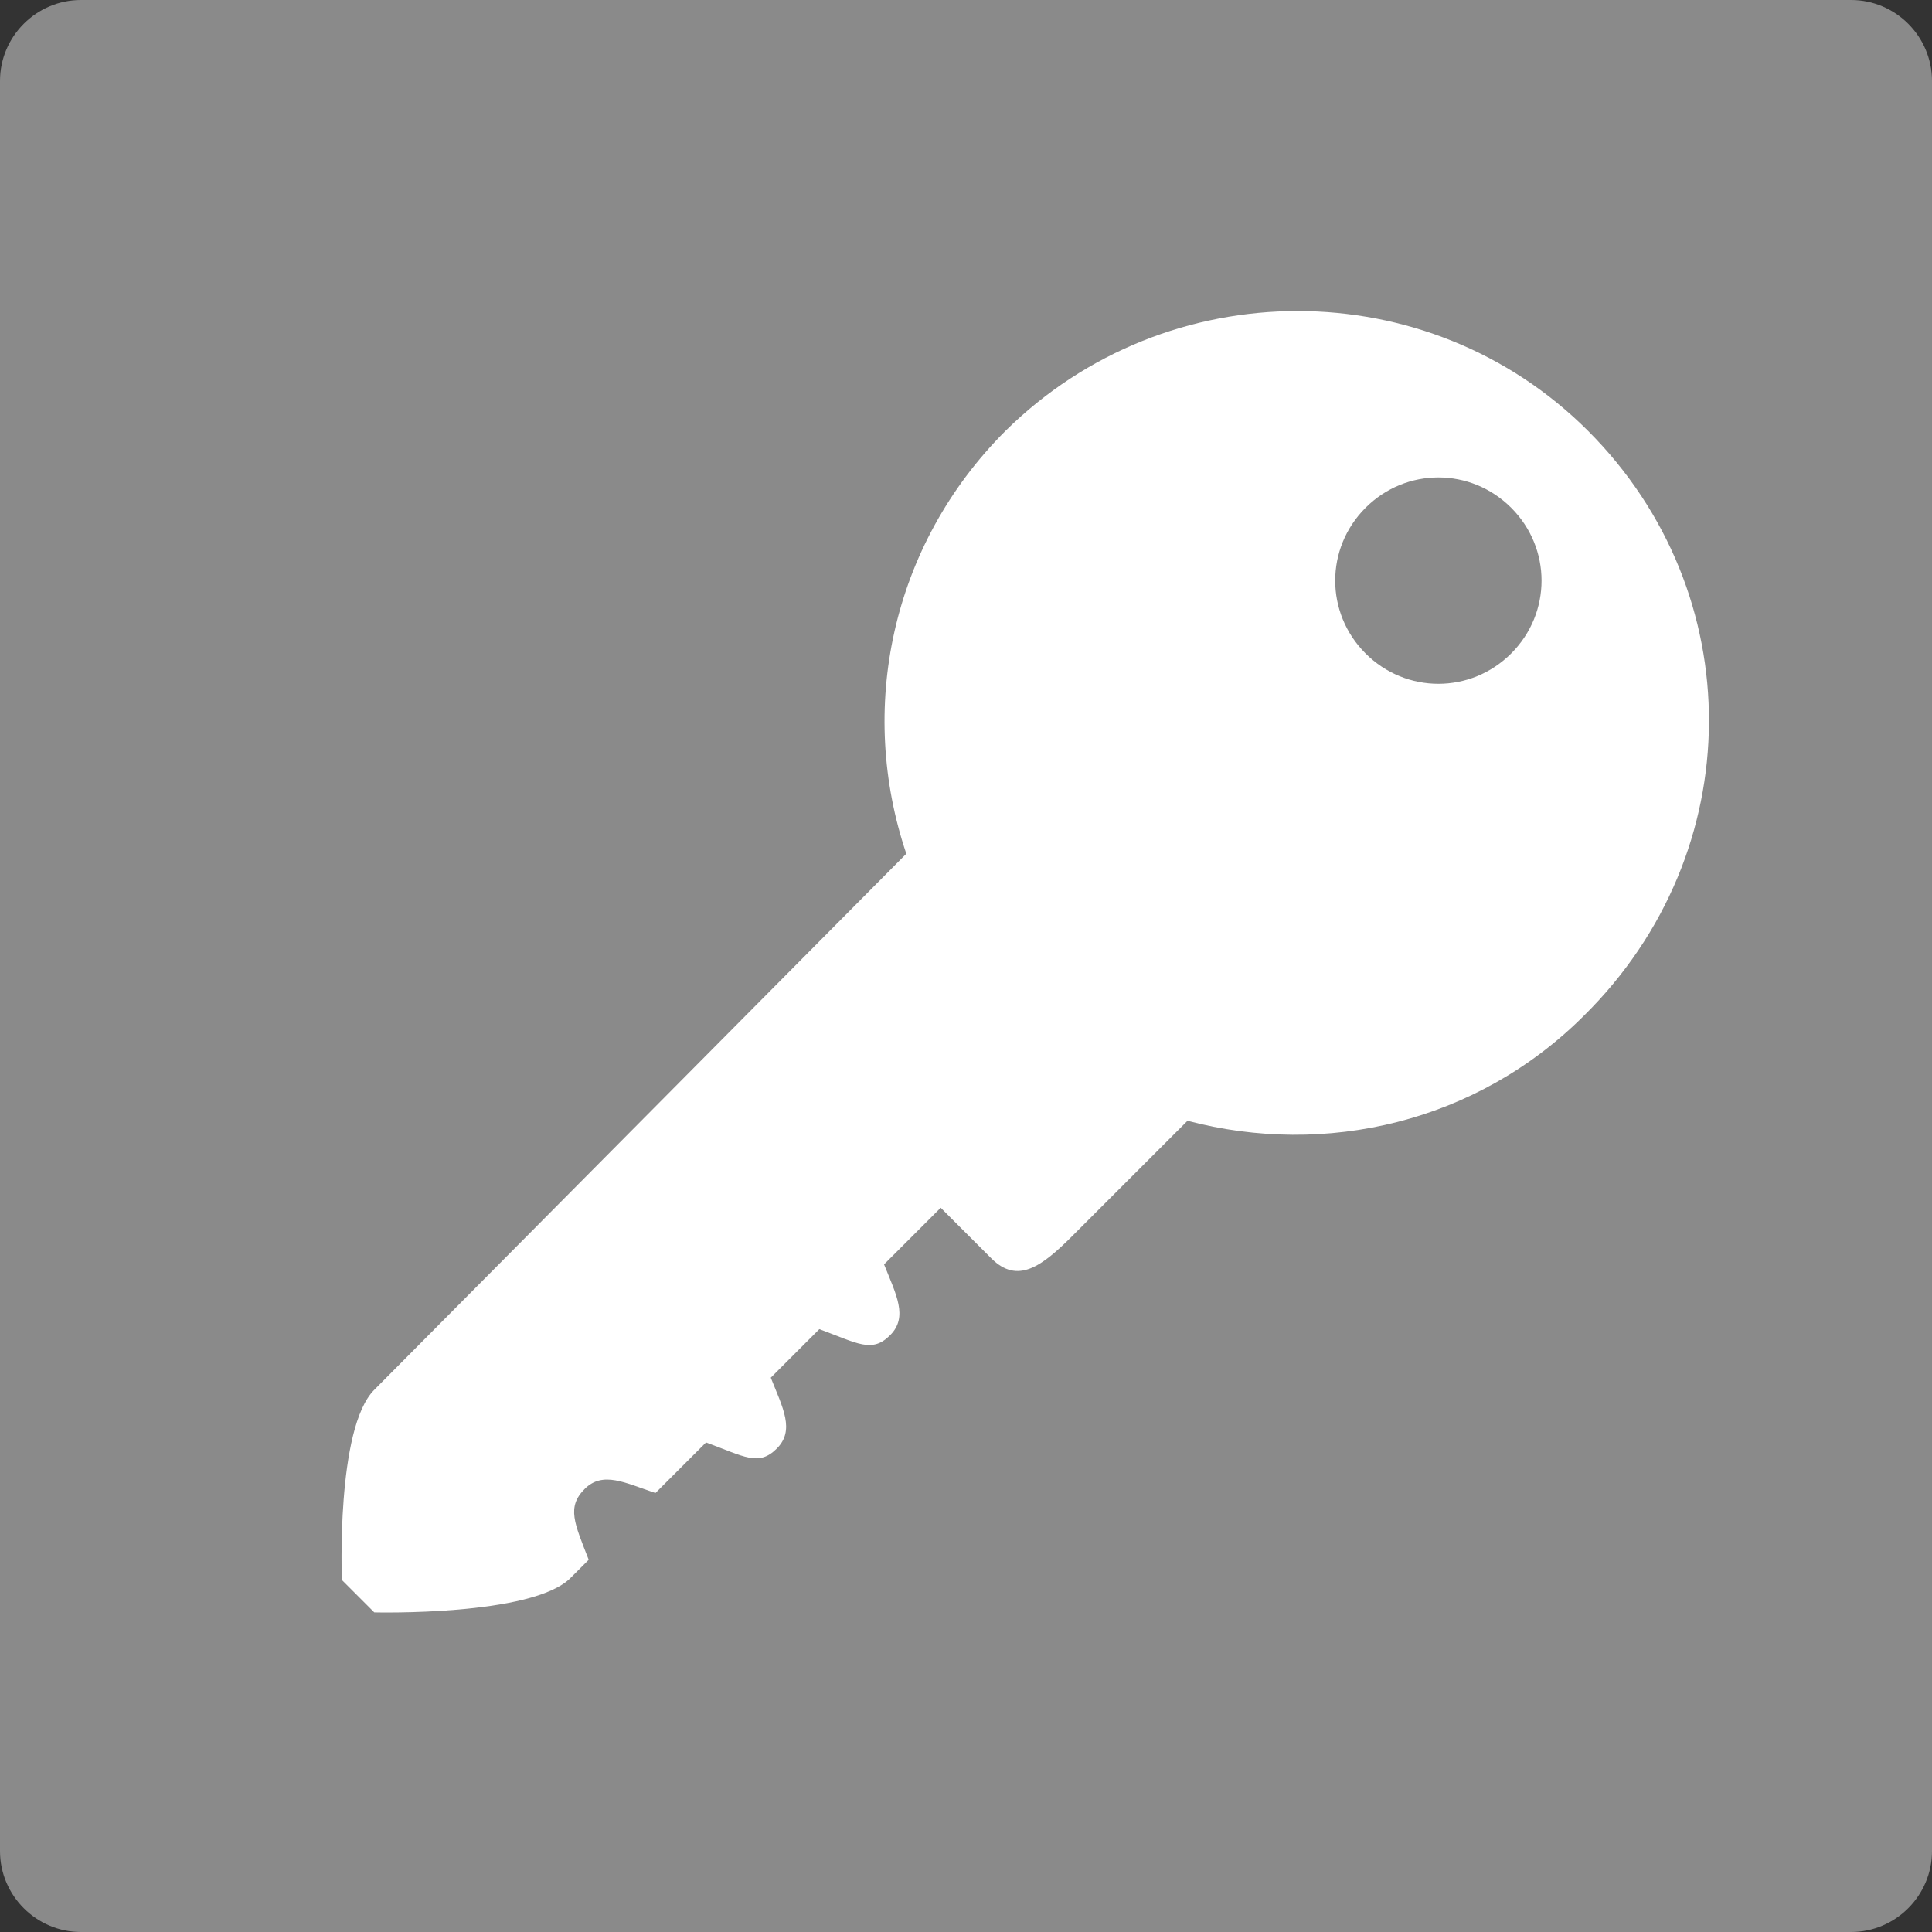 <?xml version="1.0" encoding="utf-8"?>
<!-- Generator: Adobe Illustrator 26.2.1, SVG Export Plug-In . SVG Version: 6.00 Build 0)  -->
<svg version="1.1" id="レイヤー_1" xmlns="http://www.w3.org/2000/svg" xmlns:xlink="http://www.w3.org/1999/xlink" x="0px"
	 y="0px" viewBox="0 0 95.5 95.5" style="enable-background:new 0 0 95.5 95.5;" xml:space="preserve">
<rect x="0" y="0" width="95.5" height="95.5" fill="#333333" stroke="none"/>
<style type="text/css">
	.st0{fill:#8A8A8A;}
	.st1{fill:#FFFFFF;}
</style>
<g>
	<path class="st0" d="M91.5,95.5H4c-2.2,0-4-1.8-4-4V4c0-2.2,1.8-4,4-4h87.5c2.2,0,4,1.8,4,4v87.5C95.5,93.7,93.7,95.5,91.5,95.5z"
		/>
	<path class="st1" d="M78.5,21.3c-7.9-7.9-20.8-7.9-28.8,0c-5.7,5.7-7.3,13.8-4.9,20.9L18.5,68.7c-1.9,1.9-1.6,9.4-1.6,9.4l1.6,1.6
		c0,0,7.8,0.2,9.7-1.7l0.9-0.9c-0.7-1.8-1.1-2.6-0.2-3.5c0.9-0.9,2-0.3,3.5,0.2l2.5-2.5c1.9,0.7,2.6,1.2,3.5,0.3
		c0.9-0.9,0.3-2-0.3-3.5l2.4-2.4c1.9,0.7,2.6,1.2,3.5,0.3c0.9-0.9,0.3-2-0.3-3.5l2.8-2.8l2.5,2.5c1.3,1.3,2.5,0.4,4-1.1l5.7-5.7
		c6.8,1.8,14.3,0.1,19.6-5.2C86.5,42.1,86.5,29.3,78.5,21.3z M74.7,32.3c-2,2-5.2,2-7.2,0c-2-2-2-5.2,0-7.2c2-2,5.2-2,7.2,0
		C76.7,27.1,76.7,30.3,74.7,32.3z"/>
</g>
</svg>
